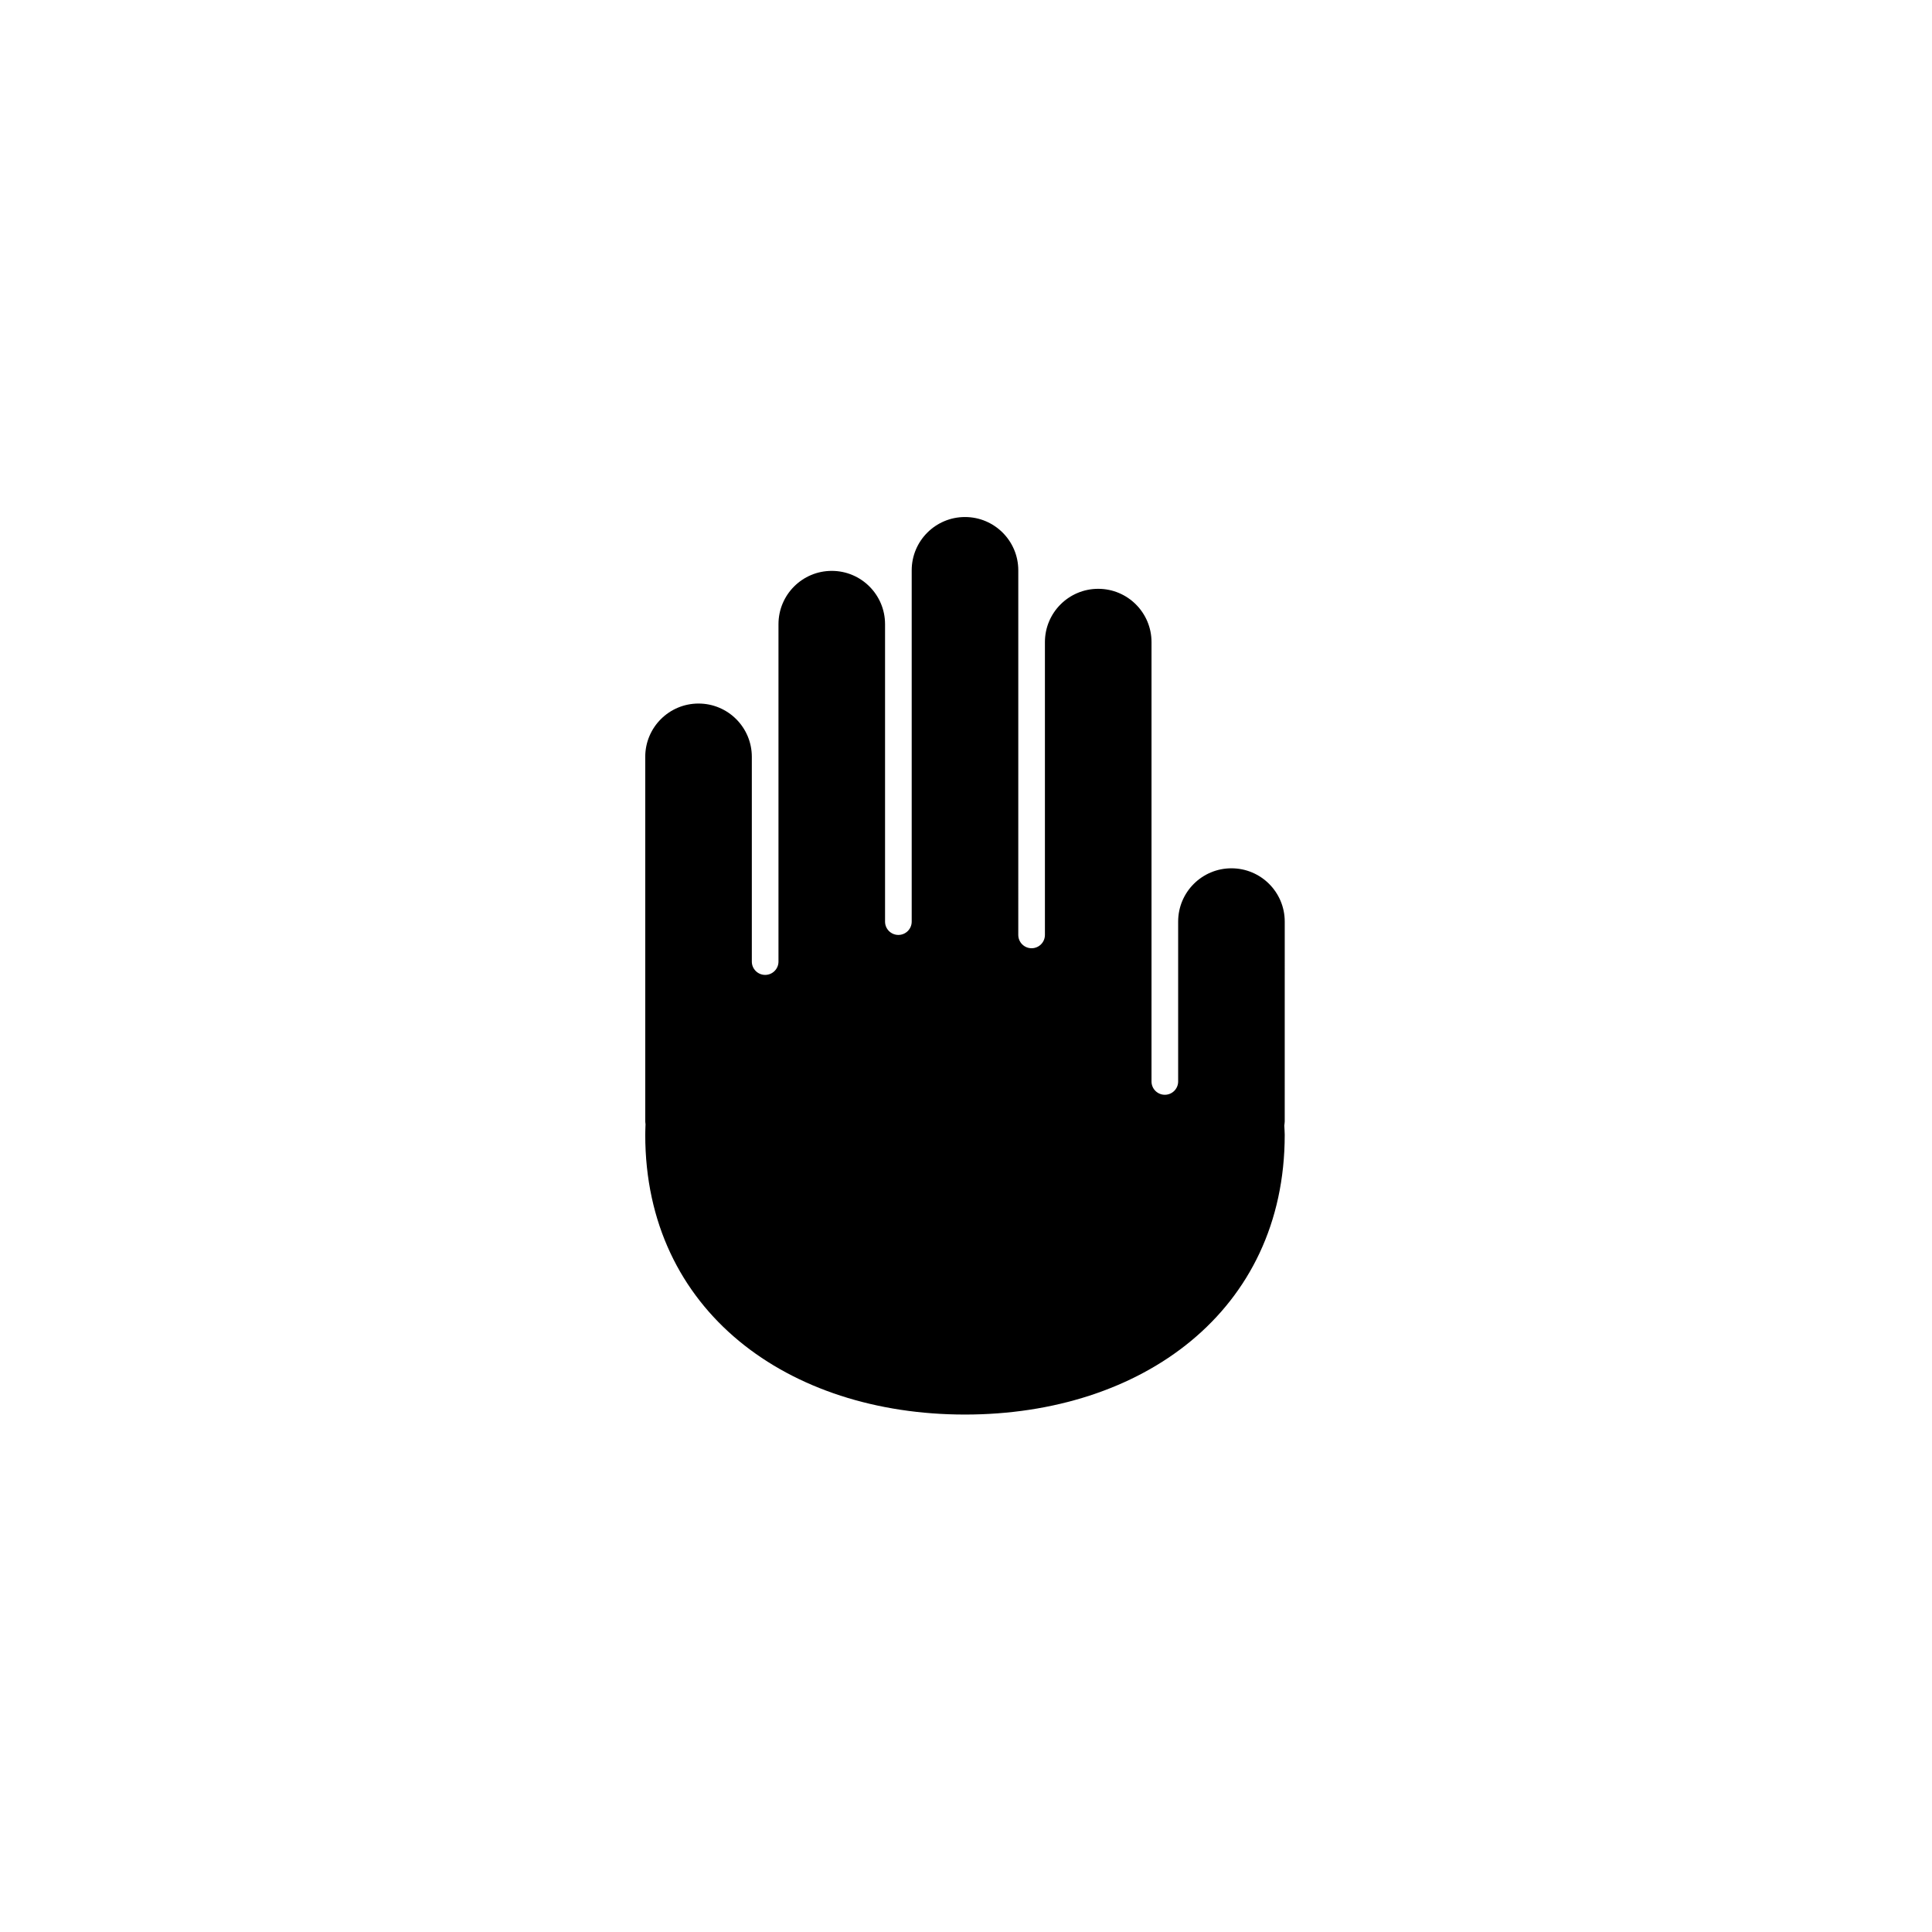 <svg xmlns="http://www.w3.org/2000/svg" width="500" height="500" viewBox="0 0 500 500"><g transform="translate(166.992,133.803)translate(82.758,116.151)rotate(0)translate(-82.758,-116.151) scale(2.445,2.445)" opacity="1"><defs class="defs"/><path transform="translate(-16.156,-2.5)" d="M83.844,45.324c0,-3.115 -2.526,-5.641 -5.641,-5.641c-3.115,0 -5.641,2.525 -5.641,5.641v16.922c0,0.779 -0.631,1.409 -1.41,1.409c-0.779,0 -1.41,-0.63 -1.41,-1.409l0.001,-12.763v-33.742c0,-3.115 -2.526,-5.641 -5.642,-5.641c-3.115,0 -5.641,2.526 -5.641,5.641v30.992c0,0.78 -0.631,1.411 -1.41,1.411c-0.779,0 -1.41,-0.63 -1.41,-1.411l0.001,-16.969v-21.622c0,-3.115 -2.526,-5.641 -5.641,-5.641c-3.115,0 -5.641,2.526 -5.641,5.641v37.183c0,0.78 -0.63,1.41 -1.411,1.41c-0.78,0 -1.41,-0.629 -1.41,-1.41v-31.483c0,-3.115 -2.525,-5.641 -5.639,-5.641c-3.115,0 -5.641,2.526 -5.641,5.641v35.714c0,0.78 -0.632,1.41 -1.41,1.41c-0.778,0 -1.411,-0.63 -1.411,-1.409v-21.673c0,-3.115 -2.526,-5.641 -5.641,-5.641c-3.115,0 -5.641,2.526 -5.641,5.641v38.594c0,0.102 0.026,0.197 0.03,0.299c-0.011,0.37 -0.03,0.736 -0.03,1.111c0,18.693 15.152,29.614 33.844,29.614c18.692,0 33.844,-10.922 33.844,-29.614c0,-0.328 -0.033,-0.65 -0.044,-0.978c0.011,-0.146 0.044,-0.284 0.044,-0.433z" fill="#000000" class="fill c1"/></g></svg>
